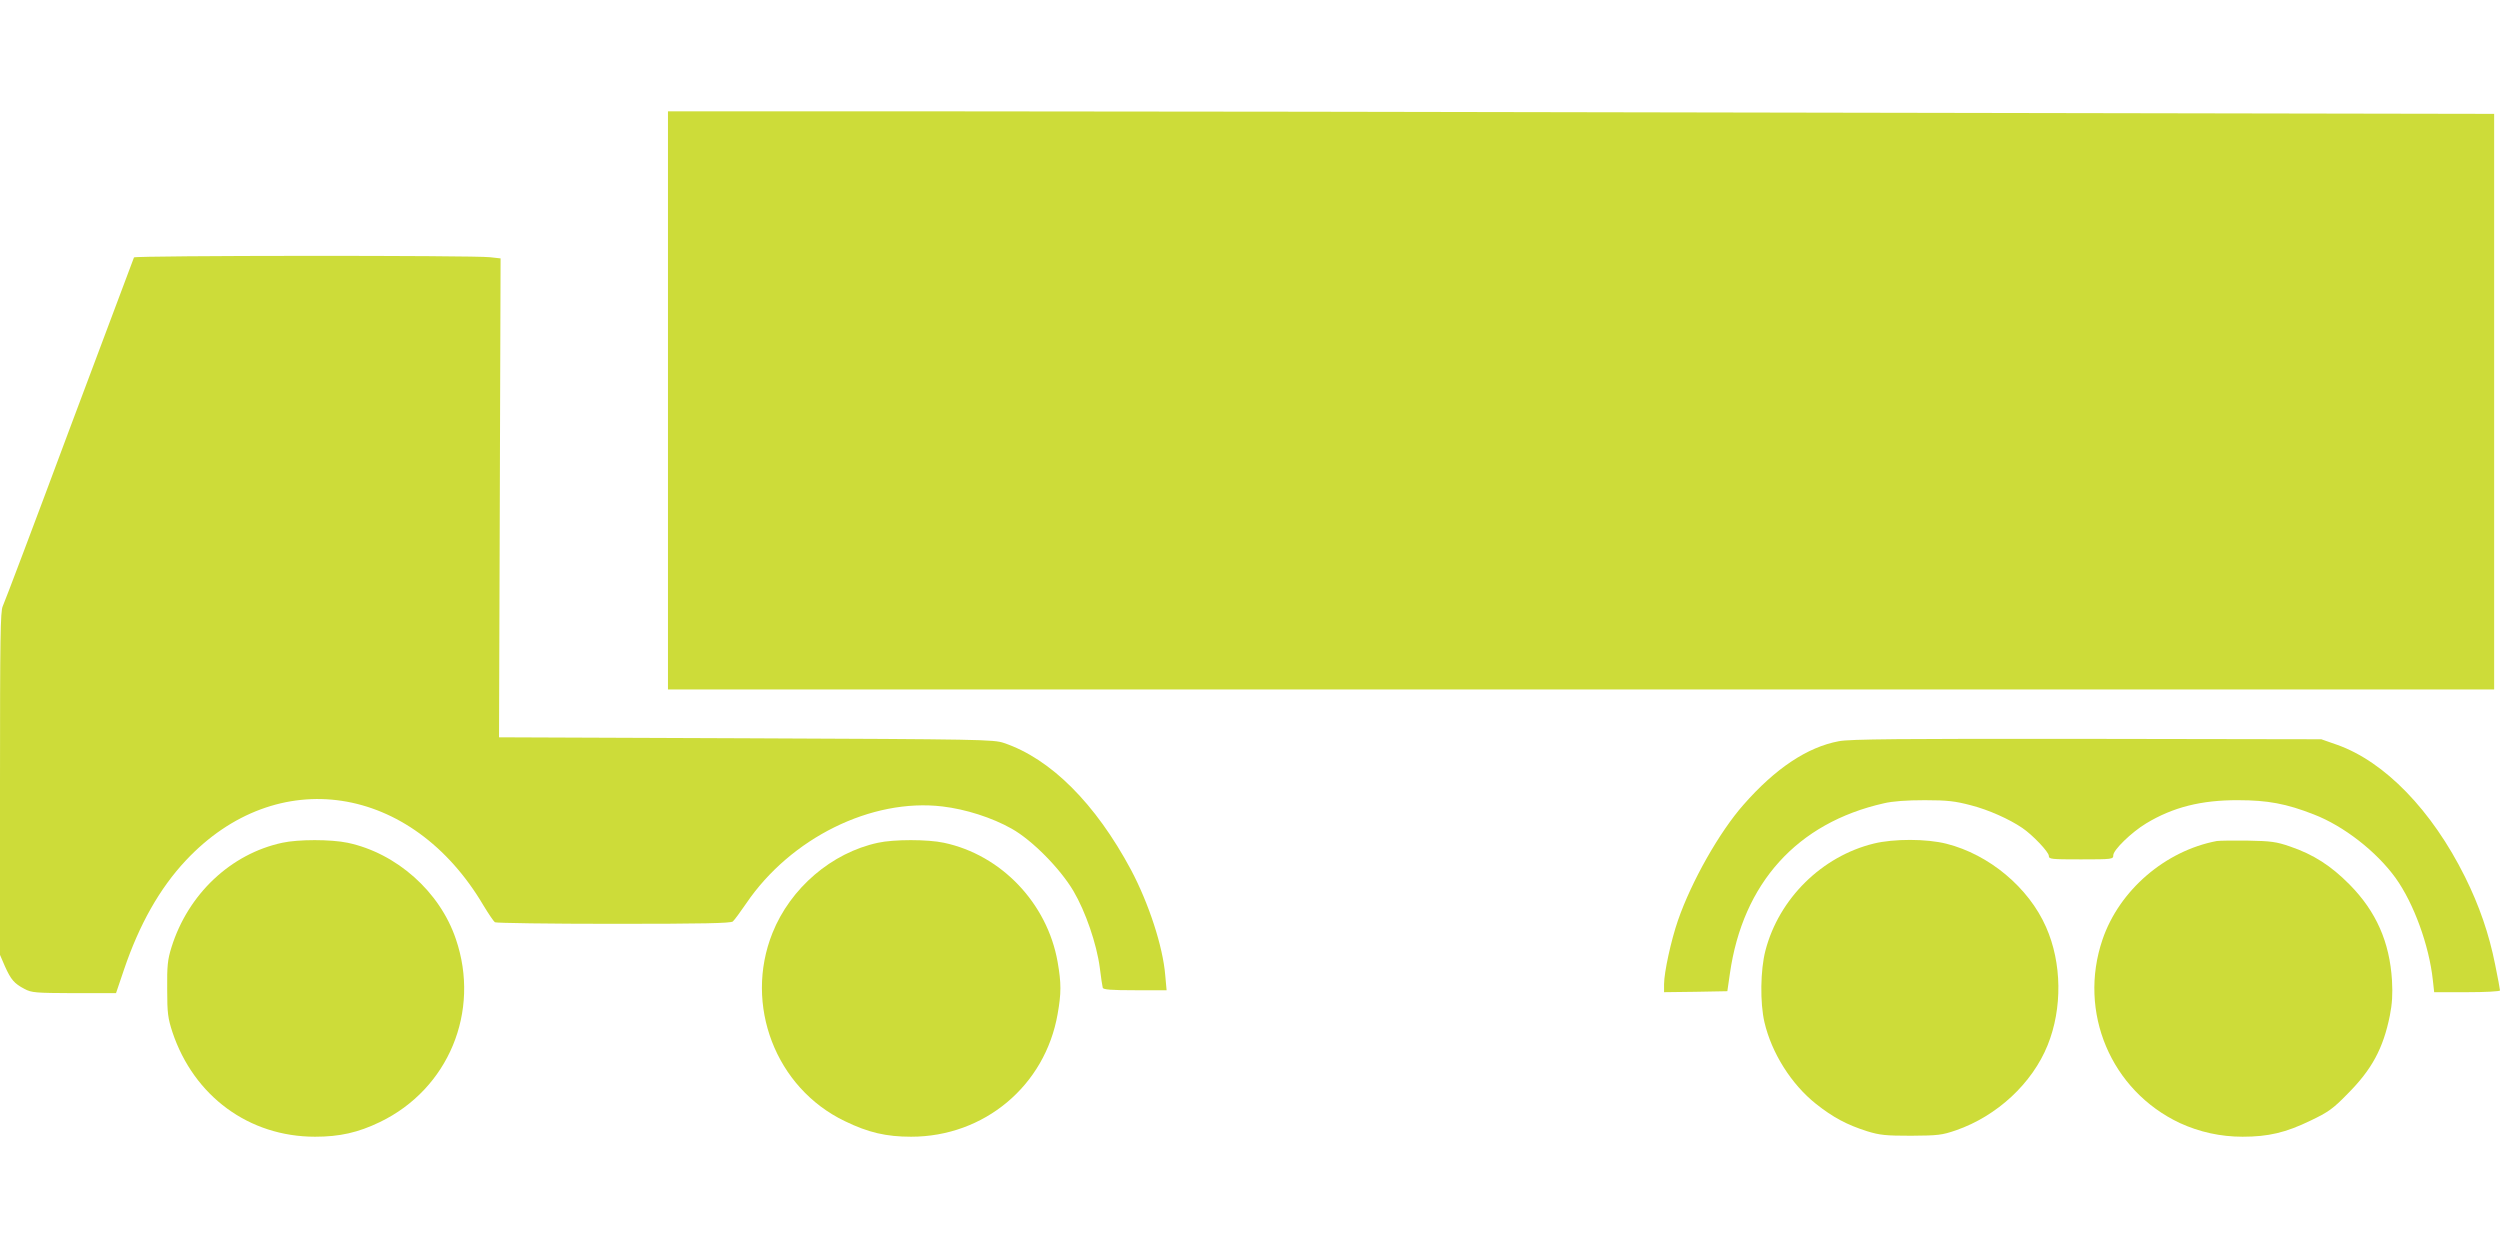 <?xml version="1.0" standalone="no"?>
<!DOCTYPE svg PUBLIC "-//W3C//DTD SVG 20010904//EN"
 "http://www.w3.org/TR/2001/REC-SVG-20010904/DTD/svg10.dtd">
<svg version="1.0" xmlns="http://www.w3.org/2000/svg"
 width="1280pt" height="640pt" viewBox="0 0 1280 640"
 preserveAspectRatio="xMidYMid meet">
<g transform="translate(0,640) scale(0.1,-0.1)"
fill="#cddc39" stroke="none">
<path d="M3420 4350 l0 -1480 4675 0 4675 0 0 1473 0 1474 -3347 6 c-1840 4
-3944 7 -4675 7 l-1328 0 0 -1480z"/>
<path d="M686 5082 c-2 -4 -151 -401 -331 -882 -179 -481 -333 -888 -341 -904
-12 -25 -14 -163 -14 -907 l0 -878 25 -58 c31 -69 48 -89 100 -116 37 -20 56
-21 255 -22 l214 0 41 121 c78 230 182 415 316 558 466 498 1157 394 1525
-231 26 -43 52 -81 58 -85 6 -4 279 -8 607 -8 461 0 599 3 611 12 8 7 39 49
69 93 227 334 641 539 1004 496 119 -14 254 -57 355 -114 105 -59 248 -204
316 -319 62 -105 119 -271 135 -393 6 -49 13 -96 15 -102 2 -10 44 -13 165
-13 l162 0 -7 77 c-12 147 -84 367 -175 539 -182 340 -411 569 -651 650 -52
18 -121 19 -1320 24 l-1265 5 4 1226 4 1226 -54 6 c-78 10 -1817 9 -1823 -1z"/>
<path d="M9415 2605 c-161 -30 -325 -139 -488 -325 -123 -139 -267 -393 -336
-593 -35 -101 -71 -266 -71 -326 l0 -41 162 2 162 3 13 90 c66 464 345 772
788 872 46 11 117 16 210 16 117 0 156 -5 236 -26 90 -23 197 -71 263 -116 52
-35 136 -123 136 -143 0 -17 11 -18 165 -18 161 0 165 1 165 21 0 27 92 117
168 163 137 83 283 120 472 119 150 0 247 -18 387 -73 153 -59 321 -190 419
-326 93 -130 171 -345 190 -521 l7 -63 168 0 c96 0 169 4 169 9 0 5 -11 65
-25 133 -31 156 -81 301 -154 448 -170 342 -412 591 -656 677 l-80 28 -1200 2
c-950 1 -1215 -1 -1270 -12z"/>
<path d="M1445 2085 c-264 -57 -482 -263 -567 -535 -20 -64 -23 -95 -22 -215
0 -124 4 -149 27 -220 110 -328 392 -535 730 -535 126 0 220 21 332 75 351
169 516 566 389 937 -82 243 -304 440 -554 493 -86 18 -253 18 -335 0z"/>
<path d="M4495 2085 c-237 -51 -448 -232 -540 -462 -147 -367 16 -793 370
-963 121 -59 213 -80 340 -80 374 0 686 261 750 628 19 107 19 158 0 267 -53
301 -289 548 -582 610 -83 18 -257 18 -338 0z"/>
<path d="M9594 2081 c-266 -65 -486 -282 -555 -548 -26 -99 -28 -268 -5 -367
37 -158 138 -318 264 -418 87 -69 158 -107 262 -140 65 -20 95 -23 225 -23
138 1 157 3 230 28 210 73 390 240 469 436 76 188 73 421 -8 604 -89 203 -292
372 -510 427 -102 26 -270 26 -372 1z"/>
<path d="M11350 2094 c-264 -50 -499 -252 -585 -504 -127 -372 43 -774 396
-940 100 -46 208 -70 321 -70 132 0 221 21 347 82 92 44 116 61 190 137 125
125 183 233 217 401 12 61 15 110 11 180 -12 197 -81 353 -217 491 -96 97
-185 154 -305 195 -69 24 -98 28 -215 30 -74 1 -146 0 -160 -2z"/>
</g>
</svg>
